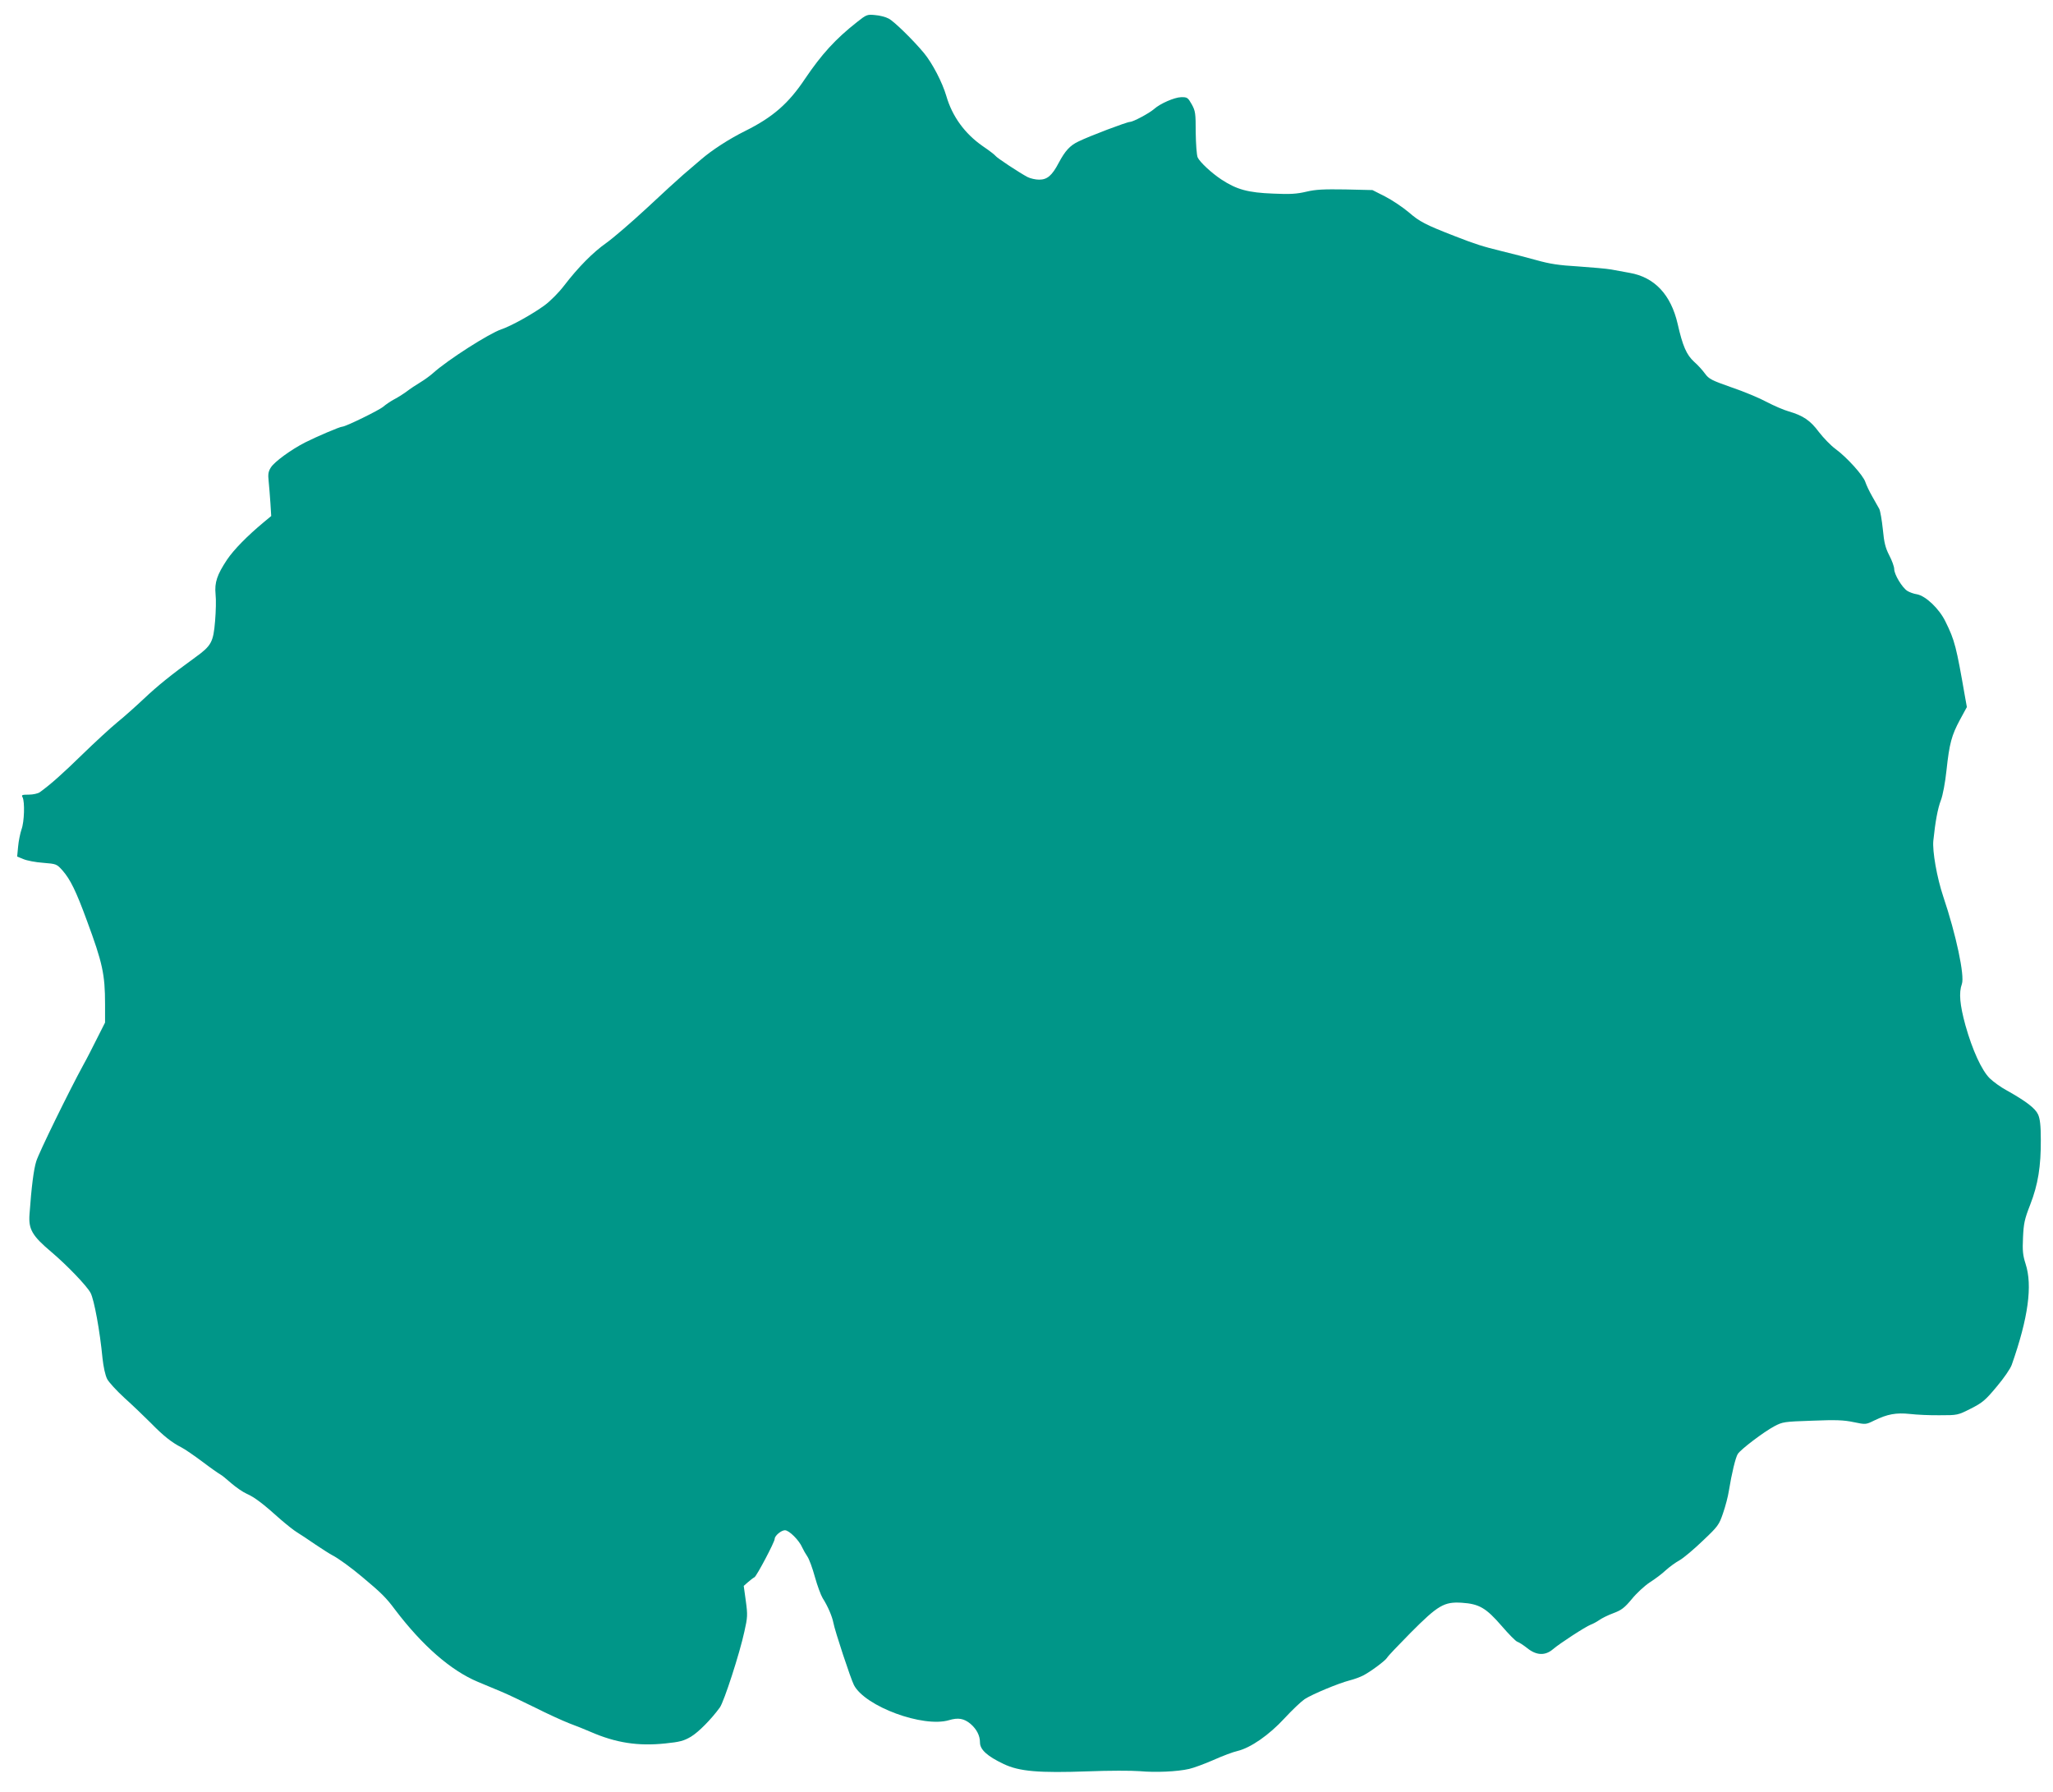<?xml version="1.0" standalone="no"?>
<!DOCTYPE svg PUBLIC "-//W3C//DTD SVG 20010904//EN"
 "http://www.w3.org/TR/2001/REC-SVG-20010904/DTD/svg10.dtd">
<svg version="1.0" xmlns="http://www.w3.org/2000/svg"
 width="1280pt" height="1117pt" viewBox="0 0 1280 1117"
 preserveAspectRatio="xMidYMid meet">
<g transform="translate(0,1117) scale(0.1,-0.1)"
fill="#009688" stroke="none">
<path d="M5344 11033 c-136 -107 -221 -201 -324 -353 -103 -155 -202 -241
-373 -326 -101 -50 -209 -120 -277 -179 -32 -27 -82 -70 -111 -95 -29 -25
-131 -118 -227 -208 -96 -89 -209 -186 -251 -216 -84 -59 -176 -152 -265 -268
-32 -42 -86 -96 -120 -121 -75 -55 -208 -129 -270 -150 -77 -26 -335 -191
-426 -273 -19 -17 -55 -43 -80 -58 -25 -15 -63 -40 -85 -57 -22 -16 -58 -39
-80 -50 -22 -12 -51 -32 -65 -44 -23 -21 -235 -125 -256 -125 -15 0 -164 -64
-231 -98 -90 -46 -192 -121 -214 -156 -16 -25 -19 -42 -14 -86 3 -30 8 -92 11
-136 l5 -81 -47 -39 c-102 -85 -185 -169 -229 -234 -62 -94 -78 -141 -71 -215
4 -33 2 -108 -3 -167 -11 -132 -23 -154 -126 -228 -149 -108 -231 -174 -321
-259 -50 -47 -124 -113 -165 -146 -40 -33 -137 -122 -214 -197 -123 -120 -199
-188 -267 -237 -11 -8 -42 -15 -68 -15 -43 0 -48 -2 -39 -17 14 -28 11 -152
-7 -200 -8 -24 -18 -72 -21 -106 l-6 -63 39 -16 c21 -9 77 -20 123 -23 83 -7
84 -7 121 -48 48 -55 84 -127 152 -313 97 -262 113 -334 113 -520 l0 -115 -48
-95 c-26 -52 -65 -129 -88 -170 -89 -163 -278 -549 -293 -600 -16 -50 -30
-162 -42 -330 -7 -93 16 -134 136 -235 97 -82 223 -213 245 -256 22 -42 58
-237 74 -406 6 -55 17 -106 29 -130 11 -21 60 -74 108 -118 49 -44 122 -114
164 -156 79 -81 131 -122 192 -153 20 -10 78 -50 129 -88 50 -38 100 -73 111
-79 10 -5 42 -31 70 -56 29 -25 72 -55 97 -66 48 -21 102 -62 212 -161 36 -31
81 -67 101 -79 20 -12 71 -46 113 -75 43 -29 92 -60 109 -69 34 -17 118 -78
183 -133 121 -101 151 -131 206 -205 170 -224 347 -379 516 -450 42 -17 108
-45 146 -61 39 -16 133 -61 210 -99 77 -39 174 -83 215 -99 41 -15 100 -39
130 -52 160 -70 299 -91 469 -73 89 9 115 16 159 42 48 29 126 108 180 182 26
36 124 338 153 473 20 89 21 104 9 191 l-13 94 26 23 c15 13 33 27 41 31 14 8
126 220 126 239 0 20 41 54 64 54 26 0 89 -63 108 -108 7 -15 21 -40 32 -56
11 -16 32 -73 47 -128 15 -54 37 -113 48 -131 32 -50 59 -113 67 -154 9 -50
108 -349 128 -388 70 -134 432 -267 593 -219 57 17 93 11 134 -23 38 -33 59
-73 59 -116 0 -45 46 -86 147 -134 98 -47 219 -57 529 -46 126 5 270 5 320 1
99 -9 234 -3 308 14 27 6 95 31 150 55 56 25 124 51 152 57 82 20 196 99 292
203 47 51 104 105 126 120 48 31 211 99 281 117 28 7 66 21 85 31 48 25 137
92 148 110 4 9 71 79 147 156 171 172 209 194 319 187 108 -7 151 -32 248
-144 44 -51 88 -96 98 -99 10 -3 38 -21 62 -40 57 -46 112 -48 160 -7 43 37
202 140 235 153 14 5 38 18 54 29 15 11 55 31 88 43 51 19 70 34 115 88 29 36
80 83 112 104 33 21 77 54 99 75 22 20 61 49 87 63 26 15 91 70 145 122 94 89
101 98 126 172 15 43 31 105 36 138 18 111 42 210 56 231 19 29 160 136 227
172 53 28 61 29 237 35 146 6 197 4 258 -9 76 -16 77 -15 128 10 82 40 136 50
223 41 42 -5 127 -9 187 -8 109 0 111 0 192 41 73 37 91 52 161 136 45 53 87
114 95 138 103 293 130 494 86 629 -17 53 -20 82 -16 164 4 87 9 113 45 205
49 126 67 239 66 405 0 89 -5 130 -17 157 -18 39 -74 82 -197 151 -36 19 -82
53 -104 74 -51 50 -109 178 -152 331 -35 128 -42 203 -22 258 18 51 -36 307
-116 544 -40 119 -69 285 -62 350 12 116 27 199 47 251 12 31 27 111 35 187
18 168 32 218 84 315 l43 79 -11 61 c-55 316 -64 354 -123 473 -39 80 -123
159 -177 169 -21 3 -47 13 -60 21 -33 21 -82 103 -82 136 0 15 -14 54 -31 86
-24 47 -32 78 -40 163 -6 57 -16 114 -22 126 -7 12 -26 47 -44 78 -18 31 -37
72 -43 90 -13 41 -115 154 -186 206 -29 21 -75 69 -103 105 -54 73 -99 103
-188 129 -32 9 -94 36 -138 59 -44 24 -142 65 -219 91 -125 44 -141 52 -166
86 -15 21 -45 54 -68 74 -47 43 -71 98 -102 235 -42 183 -144 292 -300 319
-36 7 -87 16 -115 21 -27 5 -120 13 -205 19 -121 7 -178 16 -260 39 -58 16
-157 42 -220 57 -118 29 -159 42 -290 93 -185 72 -219 90 -286 148 -38 32
-105 77 -148 99 l-79 40 -169 4 c-135 2 -184 0 -243 -14 -59 -14 -101 -17
-207 -12 -157 6 -227 25 -323 88 -62 41 -135 109 -148 138 -6 15 -11 83 -12
156 0 120 -2 133 -25 175 -24 42 -28 45 -67 44 -40 -1 -129 -39 -168 -74 -31
-27 -131 -80 -150 -80 -19 0 -252 -88 -321 -122 -53 -25 -83 -58 -123 -133
-42 -80 -72 -105 -122 -105 -22 0 -54 7 -72 16 -48 25 -194 121 -201 133 -4 6
-39 33 -79 60 -112 78 -190 185 -227 313 -25 85 -87 204 -139 267 -69 83 -187
198 -220 215 -18 10 -56 20 -85 22 -49 5 -54 3 -112 -43z"/>
</g>
</svg>
